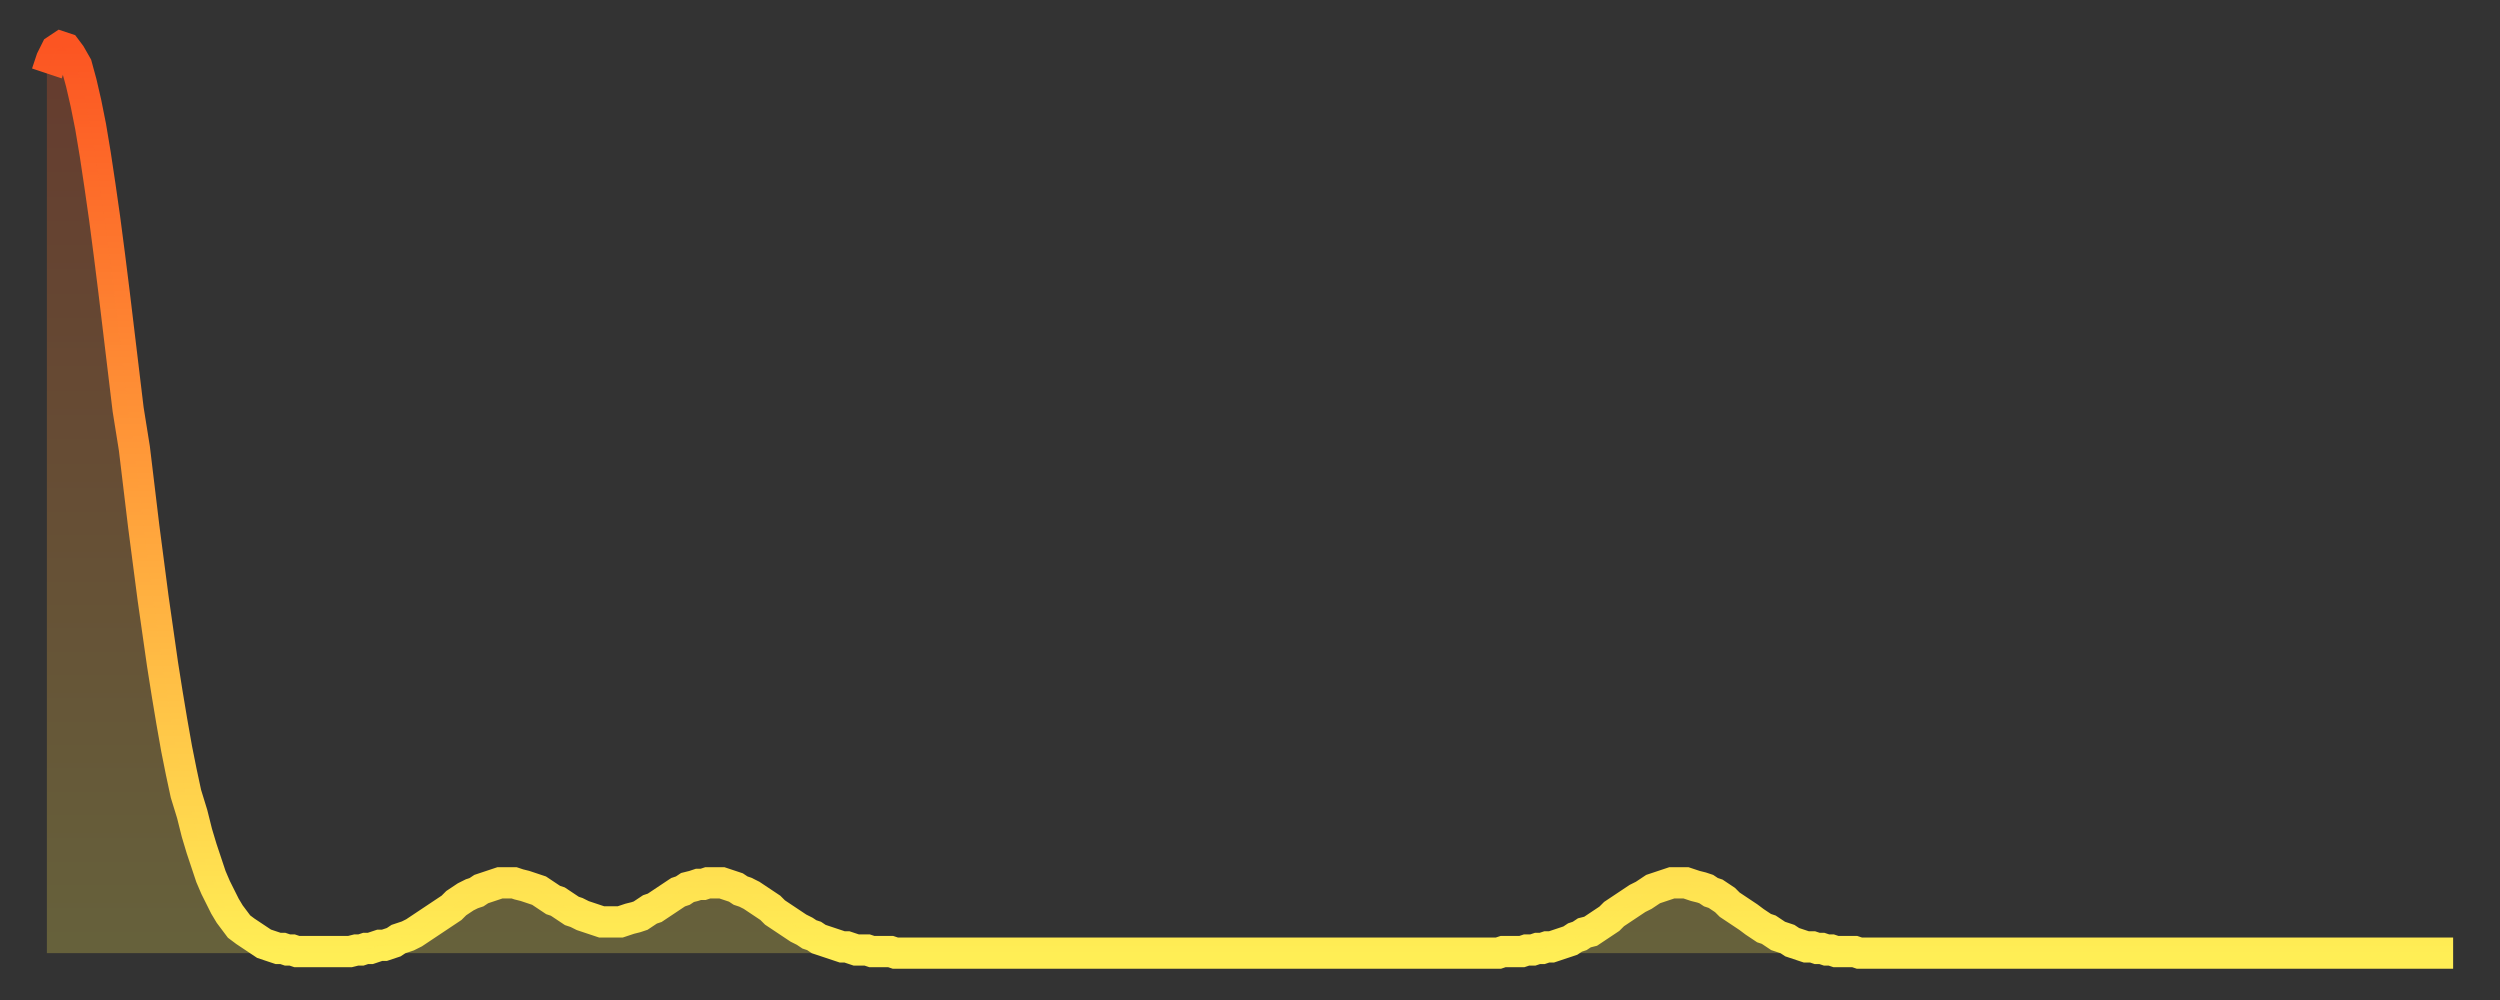 <?xml version="1.0" encoding="utf-8" ?>
<svg baseProfile="full" height="64" version="1.1" width="160" xmlns="http://www.w3.org/2000/svg" xmlns:ev="http://www.w3.org/2001/xml-events" xmlns:xlink="http://www.w3.org/1999/xlink"><rect width="100%" height="100%" fill="#333333" stroke="none"/><defs><linearGradient id="id3627908" x1="0" x2="0" y1="0" y2="1"><stop offset="0%" stop-color="#fc5522" /><stop offset="50%" stop-color="#ffa03b" /><stop offset="100%" stop-color="#ffee55" /></linearGradient></defs><g transform="translate(3,3)"><g><path d="M 0.0 1.7 0.3 0.8 0.6 0.2 0.9 0.0 1.2 0.1 1.5 0.5 1.9 1.2 2.2 2.3 2.5 3.6 2.8 5.1 3.1 6.9 3.4 8.9 3.7 11.0 4.0 13.3 4.3 15.7 4.6 18.2 4.9 20.7 5.2 23.2 5.6 25.7 5.9 28.2 6.2 30.7 6.5 33.0 6.8 35.3 7.1 37.4 7.4 39.5 7.7 41.4 8.0 43.2 8.3 44.9 8.6 46.4 8.9 47.8 9.3 49.1 9.6 50.3 9.9 51.3 10.2 52.2 10.5 53.1 10.8 53.8 11.1 54.4 11.4 55.0 11.7 55.5 12.0 55.9 12.3 56.3 12.7 56.6 13.0 56.8 13.3 57.0 13.6 57.2 13.9 57.4 14.2 57.5 14.5 57.6 14.8 57.7 15.1 57.7 15.4 57.8 15.7 57.8 16.0 57.9 16.4 57.9 16.7 57.9 17.0 57.9 17.3 57.9 17.6 57.9 17.9 57.9 18.2 57.9 18.5 57.9 18.8 57.9 19.1 57.9 19.4 57.9 19.8 57.8 20.1 57.8 20.4 57.7 20.7 57.7 21.0 57.6 21.3 57.5 21.6 57.5 21.9 57.4 22.2 57.3 22.5 57.1 22.8 57.0 23.1 56.9 23.5 56.7 23.8 56.5 24.1 56.3 24.4 56.1 24.7 55.9 25.0 55.7 25.3 55.5 25.6 55.3 25.9 55.1 26.2 54.8 26.5 54.6 26.8 54.4 27.2 54.2 27.5 54.1 27.8 53.9 28.1 53.8 28.4 53.7 28.7 53.6 29.0 53.5 29.3 53.5 29.6 53.5 29.9 53.5 30.2 53.6 30.6 53.7 30.9 53.8 31.2 53.9 31.5 54.0 31.8 54.2 32.1 54.4 32.4 54.6 32.7 54.7 33.0 54.9 33.3 55.1 33.6 55.3 33.9 55.4 34.3 55.6 34.6 55.7 34.9 55.8 35.2 55.9 35.5 56.0 35.8 56.0 36.1 56.0 36.4 56.0 36.7 56.0 37.0 55.9 37.3 55.8 37.7 55.7 38.0 55.6 38.3 55.4 38.6 55.2 38.9 55.1 39.2 54.9 39.5 54.7 39.8 54.5 40.1 54.3 40.4 54.1 40.7 54.0 41.0 53.8 41.4 53.7 41.7 53.6 42.0 53.6 42.3 53.5 42.6 53.5 42.9 53.5 43.2 53.5 43.5 53.6 43.8 53.7 44.1 53.8 44.4 54.0 44.7 54.1 45.1 54.3 45.4 54.5 45.7 54.7 46.0 54.9 46.3 55.1 46.6 55.4 46.9 55.6 47.2 55.8 47.5 56.0 47.8 56.2 48.1 56.4 48.5 56.6 48.8 56.8 49.1 56.9 49.4 57.1 49.7 57.2 50.0 57.3 50.3 57.4 50.6 57.5 50.9 57.6 51.2 57.6 51.5 57.7 51.8 57.8 52.2 57.8 52.5 57.8 52.8 57.9 53.1 57.9 53.4 57.9 53.7 57.9 54.0 57.9 54.3 58.0 54.6 58.0 54.9 58.0 55.2 58.0 55.6 58.0 55.9 58.0 56.2 58.0 56.5 58.0 56.8 58.0 57.1 58.0 57.4 58.0 57.7 58.0 58.0 58.0 58.3 58.0 58.6 58.0 58.9 58.0 59.3 58.0 59.6 58.0 59.9 58.0 60.2 58.0 60.5 58.0 60.8 58.0 61.1 58.0 61.4 58.0 61.7 58.0 62.0 58.0 62.3 58.0 62.6 58.0 63.0 58.0 63.3 58.0 63.6 58.0 63.9 58.0 64.2 58.0 64.5 58.0 64.8 58.0 65.1 58.0 65.4 58.0 65.7 58.0 66.0 58.0 66.4 58.0 66.7 58.0 67.0 58.0 67.3 58.0 67.6 58.0 67.9 58.0 68.2 58.0 68.5 58.0 68.8 58.0 69.1 58.0 69.4 58.0 69.7 58.0 70.1 58.0 70.4 58.0 70.7 58.0 71.0 58.0 71.3 58.0 71.6 58.0 71.9 58.0 72.2 58.0 72.5 58.0 72.8 58.0 73.1 58.0 73.5 58.0 73.8 58.0 74.1 58.0 74.4 58.0 74.7 58.0 75.0 58.0 75.3 58.0 75.6 58.0 75.9 58.0 76.2 58.0 76.5 58.0 76.8 58.0 77.2 58.0 77.5 58.0 77.8 58.0 78.1 58.0 78.4 58.0 78.7 58.0 79.0 58.0 79.3 58.0 79.6 58.0 79.9 58.0 80.2 58.0 80.5 58.0 80.9 58.0 81.2 58.0 81.5 58.0 81.8 58.0 82.1 58.0 82.4 58.0 82.7 58.0 83.0 58.0 83.3 58.0 83.6 58.0 83.9 58.0 84.3 58.0 84.6 58.0 84.9 58.0 85.2 58.0 85.5 58.0 85.8 58.0 86.1 58.0 86.4 58.0 86.7 58.0 87.0 58.0 87.3 58.0 87.6 58.0 88.0 58.0 88.3 58.0 88.6 58.0 88.9 58.0 89.2 58.0 89.5 58.0 89.8 58.0 90.1 58.0 90.4 58.0 90.7 58.0 91.0 58.0 91.4 58.0 91.7 58.0 92.0 58.0 92.3 58.0 92.6 58.0 92.9 58.0 93.2 57.9 93.5 57.9 93.8 57.9 94.1 57.9 94.4 57.9 94.7 57.8 95.1 57.8 95.4 57.7 95.7 57.7 96.0 57.6 96.3 57.6 96.6 57.5 96.9 57.4 97.2 57.3 97.5 57.2 97.8 57.0 98.1 56.9 98.4 56.7 98.8 56.6 99.1 56.4 99.4 56.2 99.7 56.0 100.0 55.8 100.3 55.5 100.6 55.3 100.9 55.1 101.2 54.9 101.5 54.7 101.8 54.5 102.2 54.3 102.5 54.1 102.8 53.9 103.1 53.8 103.4 53.7 103.7 53.6 104.0 53.5 104.3 53.5 104.6 53.5 104.9 53.5 105.2 53.6 105.5 53.7 105.9 53.8 106.2 53.9 106.5 54.1 106.8 54.2 107.1 54.4 107.4 54.6 107.7 54.9 108.0 55.1 108.3 55.3 108.6 55.5 108.9 55.7 109.3 56.0 109.6 56.2 109.9 56.4 110.2 56.5 110.5 56.7 110.8 56.9 111.1 57.0 111.4 57.1 111.7 57.3 112.0 57.4 112.3 57.5 112.6 57.6 113.0 57.6 113.3 57.7 113.6 57.7 113.9 57.8 114.2 57.8 114.5 57.9 114.8 57.9 115.1 57.9 115.4 57.9 115.7 57.9 116.0 58.0 116.3 58.0 116.7 58.0 117.0 58.0 117.3 58.0 117.6 58.0 117.9 58.0 118.2 58.0 118.5 58.0 118.8 58.0 119.1 58.0 119.4 58.0 119.7 58.0 120.1 58.0 120.4 58.0 120.7 58.0 121.0 58.0 121.3 58.0 121.6 58.0 121.9 58.0 122.2 58.0 122.5 58.0 122.8 58.0 123.1 58.0 123.4 58.0 123.8 58.0 124.1 58.0 124.4 58.0 124.7 58.0 125.0 58.0 125.3 58.0 125.6 58.0 125.9 58.0 126.2 58.0 126.5 58.0 126.8 58.0 127.2 58.0 127.5 58.0 127.8 58.0 128.1 58.0 128.4 58.0 128.7 58.0 129.0 58.0 129.3 58.0 129.6 58.0 129.9 58.0 130.2 58.0 130.5 58.0 130.9 58.0 131.2 58.0 131.5 58.0 131.8 58.0 132.1 58.0 132.4 58.0 132.7 58.0 133.0 58.0 133.3 58.0 133.6 58.0 133.9 58.0 134.2 58.0 134.6 58.0 134.9 58.0 135.2 58.0 135.5 58.0 135.8 58.0 136.1 58.0 136.4 58.0 136.7 58.0 137.0 58.0 137.3 58.0 137.6 58.0 138.0 58.0 138.3 58.0 138.6 58.0 138.9 58.0 139.2 58.0 139.5 58.0 139.8 58.0 140.1 58.0 140.4 58.0 140.7 58.0 141.0 58.0 141.3 58.0 141.7 58.0 142.0 58.0 142.3 58.0 142.6 58.0 142.9 58.0 143.2 58.0 143.5 58.0 143.8 58.0 144.1 58.0 144.4 58.0 144.7 58.0 145.1 58.0 145.4 58.0 145.7 58.0 146.0 58.0 146.3 58.0 146.6 58.0 146.9 58.0 147.2 58.0 147.5 58.0 147.8 58.0 148.1 58.0 148.4 58.0 148.8 58.0 149.1 58.0 149.4 58.0 149.7 58.0 150.0 58.0 150.3 58.0 150.6 58.0 150.9 58.0 151.2 58.0 151.5 58.0 151.8 58.0 152.1 58.0 152.5 58.0 152.8 58.0 153.1 58.0 153.4 58.0 153.7 58.0 154.0 58.0" fill="none" id="graph-curve" opacity="1" stroke="url(#id3627908)" stroke-width="2" /><path d="M 0 58 L 0.0 1.7 0.3 0.8 0.6 0.2 0.9 0.0 1.2 0.1 1.5 0.5 1.9 1.2 2.2 2.3 2.5 3.6 2.8 5.1 3.1 6.9 3.4 8.9 3.7 11.0 4.0 13.3 4.3 15.7 4.6 18.2 4.9 20.7 5.2 23.2 5.6 25.7 5.9 28.2 6.2 30.7 6.5 33.0 6.8 35.3 7.1 37.4 7.4 39.5 7.7 41.4 8.0 43.2 8.3 44.9 8.6 46.4 8.9 47.8 9.3 49.1 9.6 50.3 9.9 51.3 10.2 52.2 10.5 53.1 10.8 53.8 11.1 54.4 11.4 55.0 11.7 55.5 12.0 55.9 12.3 56.3 12.7 56.6 13.0 56.8 13.3 57.0 13.6 57.2 13.9 57.4 14.2 57.5 14.5 57.6 14.8 57.7 15.1 57.7 15.4 57.8 15.7 57.8 16.0 57.9 16.4 57.9 16.7 57.9 17.0 57.9 17.3 57.9 17.6 57.9 17.9 57.9 18.2 57.9 18.5 57.9 18.8 57.9 19.1 57.9 19.4 57.9 19.8 57.8 20.1 57.8 20.4 57.7 20.7 57.7 21.0 57.6 21.3 57.5 21.6 57.5 21.9 57.4 22.2 57.3 22.5 57.1 22.8 57.0 23.1 56.9 23.5 56.7 23.8 56.5 24.1 56.3 24.4 56.1 24.7 55.9 25.0 55.7 25.3 55.5 25.6 55.3 25.9 55.1 26.2 54.8 26.5 54.6 26.8 54.4 27.2 54.2 27.5 54.1 27.8 53.9 28.1 53.8 28.4 53.7 28.7 53.6 29.0 53.5 29.3 53.5 29.6 53.5 29.9 53.5 30.2 53.6 30.6 53.7 30.9 53.8 31.2 53.9 31.5 54.0 31.8 54.2 32.1 54.4 32.4 54.6 32.7 54.7 33.0 54.9 33.3 55.1 33.6 55.3 33.9 55.4 34.3 55.6 34.6 55.7 34.9 55.8 35.2 55.9 35.5 56.0 35.8 56.0 36.1 56.0 36.4 56.0 36.7 56.0 37.0 55.9 37.3 55.8 37.7 55.7 38.0 55.6 38.3 55.4 38.6 55.2 38.9 55.1 39.2 54.9 39.5 54.7 39.8 54.5 40.1 54.3 40.4 54.1 40.7 54.0 41.0 53.8 41.4 53.7 41.7 53.6 42.0 53.6 42.3 53.5 42.6 53.5 42.9 53.5 43.2 53.5 43.5 53.6 43.8 53.7 44.1 53.8 44.4 54.0 44.7 54.1 45.1 54.3 45.4 54.5 45.7 54.7 46.0 54.9 46.3 55.1 46.6 55.4 46.9 55.6 47.2 55.8 47.5 56.0 47.8 56.2 48.1 56.4 48.5 56.6 48.8 56.8 49.1 56.9 49.4 57.1 49.7 57.2 50.0 57.3 50.3 57.4 50.6 57.5 50.9 57.6 51.2 57.6 51.5 57.7 51.8 57.8 52.2 57.8 52.5 57.8 52.8 57.9 53.1 57.9 53.4 57.9 53.7 57.9 54.0 57.9 54.3 58.0 54.6 58.0 54.9 58.0 55.2 58.0 55.6 58.0 55.9 58.0 56.2 58.0 56.5 58.0 56.8 58.0 57.1 58.0 57.4 58.0 57.7 58.0 58.0 58.0 58.3 58.0 58.6 58.0 58.9 58.0 59.3 58.0 59.6 58.0 59.9 58.0 60.2 58.0 60.5 58.0 60.8 58.0 61.1 58.0 61.4 58.0 61.7 58.0 62.0 58.0 62.3 58.0 62.6 58.0 63.0 58.0 63.3 58.0 63.6 58.0 63.9 58.0 64.2 58.0 64.5 58.0 64.8 58.0 65.1 58.0 65.4 58.0 65.7 58.0 66.0 58.0 66.4 58.0 66.7 58.0 67.0 58.0 67.3 58.0 67.6 58.0 67.9 58.0 68.2 58.0 68.5 58.0 68.8 58.0 69.1 58.0 69.4 58.0 69.7 58.0 70.1 58.0 70.4 58.0 70.7 58.0 71.0 58.0 71.3 58.0 71.6 58.0 71.9 58.0 72.2 58.0 72.5 58.0 72.8 58.0 73.1 58.0 73.5 58.0 73.8 58.0 74.1 58.0 74.4 58.0 74.7 58.0 75.0 58.0 75.3 58.0 75.6 58.0 75.9 58.0 76.2 58.0 76.5 58.0 76.8 58.0 77.2 58.0 77.5 58.0 77.8 58.0 78.1 58.0 78.4 58.0 78.7 58.0 79.0 58.0 79.3 58.0 79.6 58.0 79.9 58.0 80.2 58.0 80.5 58.0 80.9 58.0 81.2 58.0 81.5 58.0 81.8 58.0 82.1 58.0 82.4 58.0 82.7 58.0 83.0 58.0 83.3 58.0 83.6 58.0 83.9 58.0 84.3 58.0 84.6 58.0 84.9 58.0 85.2 58.0 85.5 58.0 85.8 58.0 86.1 58.0 86.4 58.0 86.7 58.0 87.0 58.0 87.3 58.0 87.6 58.0 88.0 58.0 88.3 58.0 88.6 58.0 88.9 58.0 89.2 58.0 89.5 58.0 89.8 58.0 90.1 58.0 90.4 58.0 90.7 58.0 91.0 58.0 91.4 58.0 91.7 58.0 92.0 58.0 92.3 58.0 92.6 58.0 92.9 58.0 93.2 57.9 93.5 57.9 93.8 57.9 94.1 57.9 94.4 57.9 94.7 57.8 95.1 57.8 95.4 57.7 95.7 57.7 96.0 57.6 96.3 57.6 96.6 57.5 96.9 57.4 97.2 57.3 97.5 57.2 97.8 57.0 98.1 56.9 98.4 56.7 98.8 56.6 99.1 56.4 99.4 56.2 99.7 56.0 100.0 55.8 100.3 55.5 100.6 55.3 100.9 55.1 101.2 54.9 101.5 54.7 101.8 54.5 102.2 54.3 102.5 54.1 102.8 53.9 103.1 53.8 103.4 53.7 103.7 53.6 104.0 53.5 104.3 53.5 104.6 53.5 104.9 53.5 105.2 53.6 105.5 53.7 105.9 53.8 106.2 53.9 106.5 54.1 106.8 54.2 107.1 54.4 107.4 54.6 107.7 54.9 108.0 55.1 108.3 55.3 108.6 55.5 108.9 55.7 109.3 56.0 109.6 56.2 109.9 56.4 110.2 56.5 110.5 56.7 110.8 56.9 111.1 57.0 111.4 57.1 111.7 57.3 112.0 57.4 112.3 57.5 112.6 57.6 113.0 57.6 113.3 57.7 113.6 57.7 113.9 57.8 114.2 57.8 114.5 57.9 114.8 57.9 115.1 57.9 115.4 57.9 115.7 57.9 116.0 58.0 116.3 58.0 116.7 58.0 117.0 58.0 117.3 58.0 117.6 58.0 117.9 58.0 118.2 58.0 118.5 58.0 118.8 58.0 119.1 58.0 119.4 58.0 119.7 58.0 120.1 58.0 120.4 58.0 120.7 58.0 121.0 58.0 121.3 58.0 121.6 58.0 121.9 58.0 122.2 58.0 122.5 58.0 122.8 58.0 123.1 58.0 123.4 58.0 123.8 58.0 124.1 58.0 124.4 58.0 124.7 58.0 125.0 58.0 125.3 58.0 125.6 58.0 125.9 58.0 126.2 58.0 126.5 58.0 126.8 58.0 127.2 58.0 127.5 58.0 127.8 58.0 128.1 58.0 128.4 58.0 128.7 58.0 129.0 58.0 129.3 58.0 129.6 58.0 129.9 58.0 130.2 58.0 130.5 58.0 130.9 58.0 131.2 58.0 131.5 58.0 131.8 58.0 132.1 58.0 132.4 58.0 132.7 58.0 133.0 58.0 133.3 58.0 133.6 58.0 133.9 58.0 134.2 58.0 134.6 58.0 134.9 58.0 135.2 58.0 135.5 58.0 135.8 58.0 136.1 58.0 136.4 58.0 136.7 58.0 137.0 58.0 137.3 58.0 137.6 58.0 138.0 58.0 138.3 58.0 138.6 58.0 138.9 58.0 139.2 58.0 139.5 58.0 139.8 58.0 140.1 58.0 140.4 58.0 140.7 58.0 141.0 58.0 141.3 58.0 141.7 58.0 142.0 58.0 142.3 58.0 142.6 58.0 142.9 58.0 143.2 58.0 143.5 58.0 143.8 58.0 144.1 58.0 144.4 58.0 144.7 58.0 145.1 58.0 145.4 58.0 145.7 58.0 146.0 58.0 146.3 58.0 146.6 58.0 146.9 58.0 147.2 58.0 147.5 58.0 147.8 58.0 148.1 58.0 148.4 58.0 148.8 58.0 149.1 58.0 149.4 58.0 149.7 58.0 150.0 58.0 150.3 58.0 150.6 58.0 150.9 58.0 151.2 58.0 151.5 58.0 151.8 58.0 152.1 58.0 152.5 58.0 152.8 58.0 153.1 58.0 153.4 58.0 153.7 58.0 154.0 58.0 154 58" fill="url(#id3627908)" fill-opacity=".25" id="graph-shadow" /></g></g></svg>
